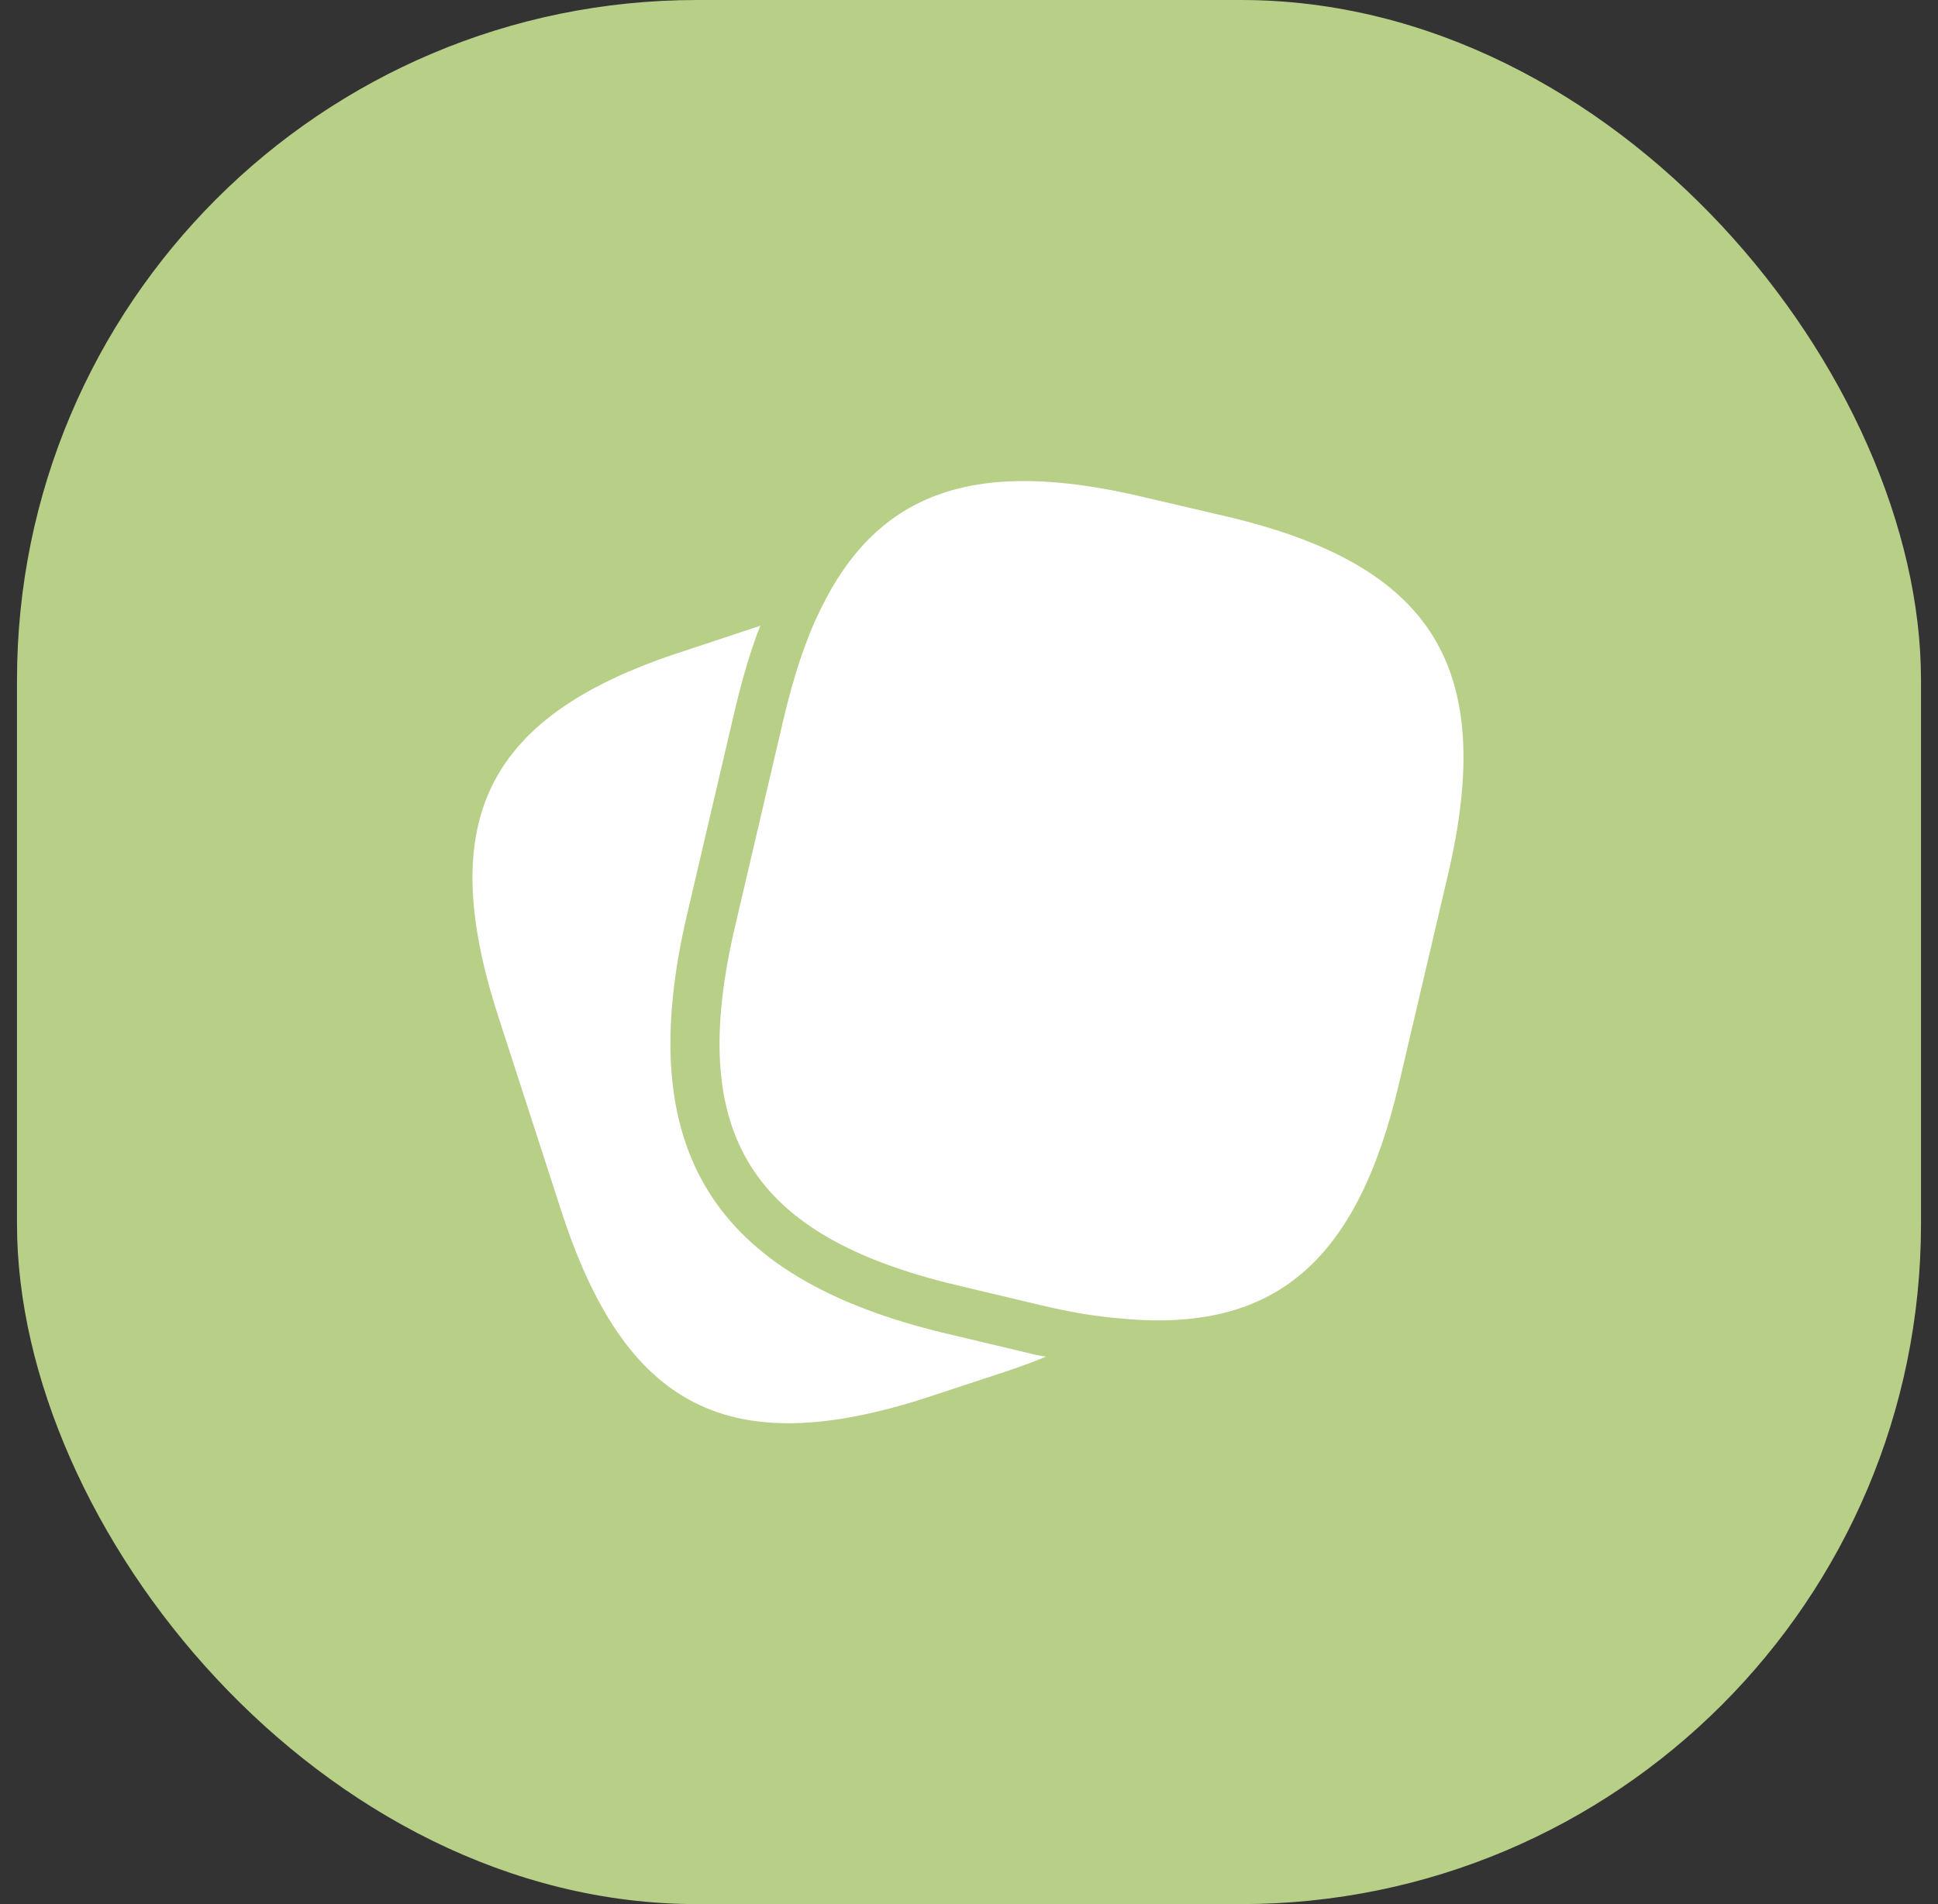 <?xml version="1.0" encoding="UTF-8"?> <svg xmlns="http://www.w3.org/2000/svg" width="57" height="56" viewBox="0 0 57 56" fill="none"><rect x="0" y="0" width="57" height="56" fill="#333333" stroke="none"/><rect x="0.5" width="56" height="56" rx="20" fill="#B8CF88"></rect><path d="M30.761 39.9C30.381 40.06 29.973 40.206 29.536 40.352L27.232 41.111C21.442 42.977 18.394 41.417 16.513 35.627L14.646 29.867C12.779 24.077 14.325 21.015 20.115 19.148L22.361 18.404C22.084 19.104 21.85 19.906 21.631 20.811L20.202 26.921C18.598 33.79 20.946 37.581 27.815 39.215L30.265 39.798C30.425 39.842 30.6 39.871 30.761 39.9Z" fill="white"></path><path d="M36.04 15.181L33.605 14.612C28.734 13.46 25.832 14.408 24.126 17.937C23.688 18.827 23.338 19.906 23.046 21.145L21.617 27.256C20.188 33.352 22.069 36.356 28.151 37.8L30.601 38.383C31.446 38.587 32.234 38.718 32.963 38.777C37.513 39.214 39.934 37.085 41.159 31.82L42.588 25.724C44.017 19.629 42.151 16.61 36.04 15.181Z" fill="white"></path></svg> 